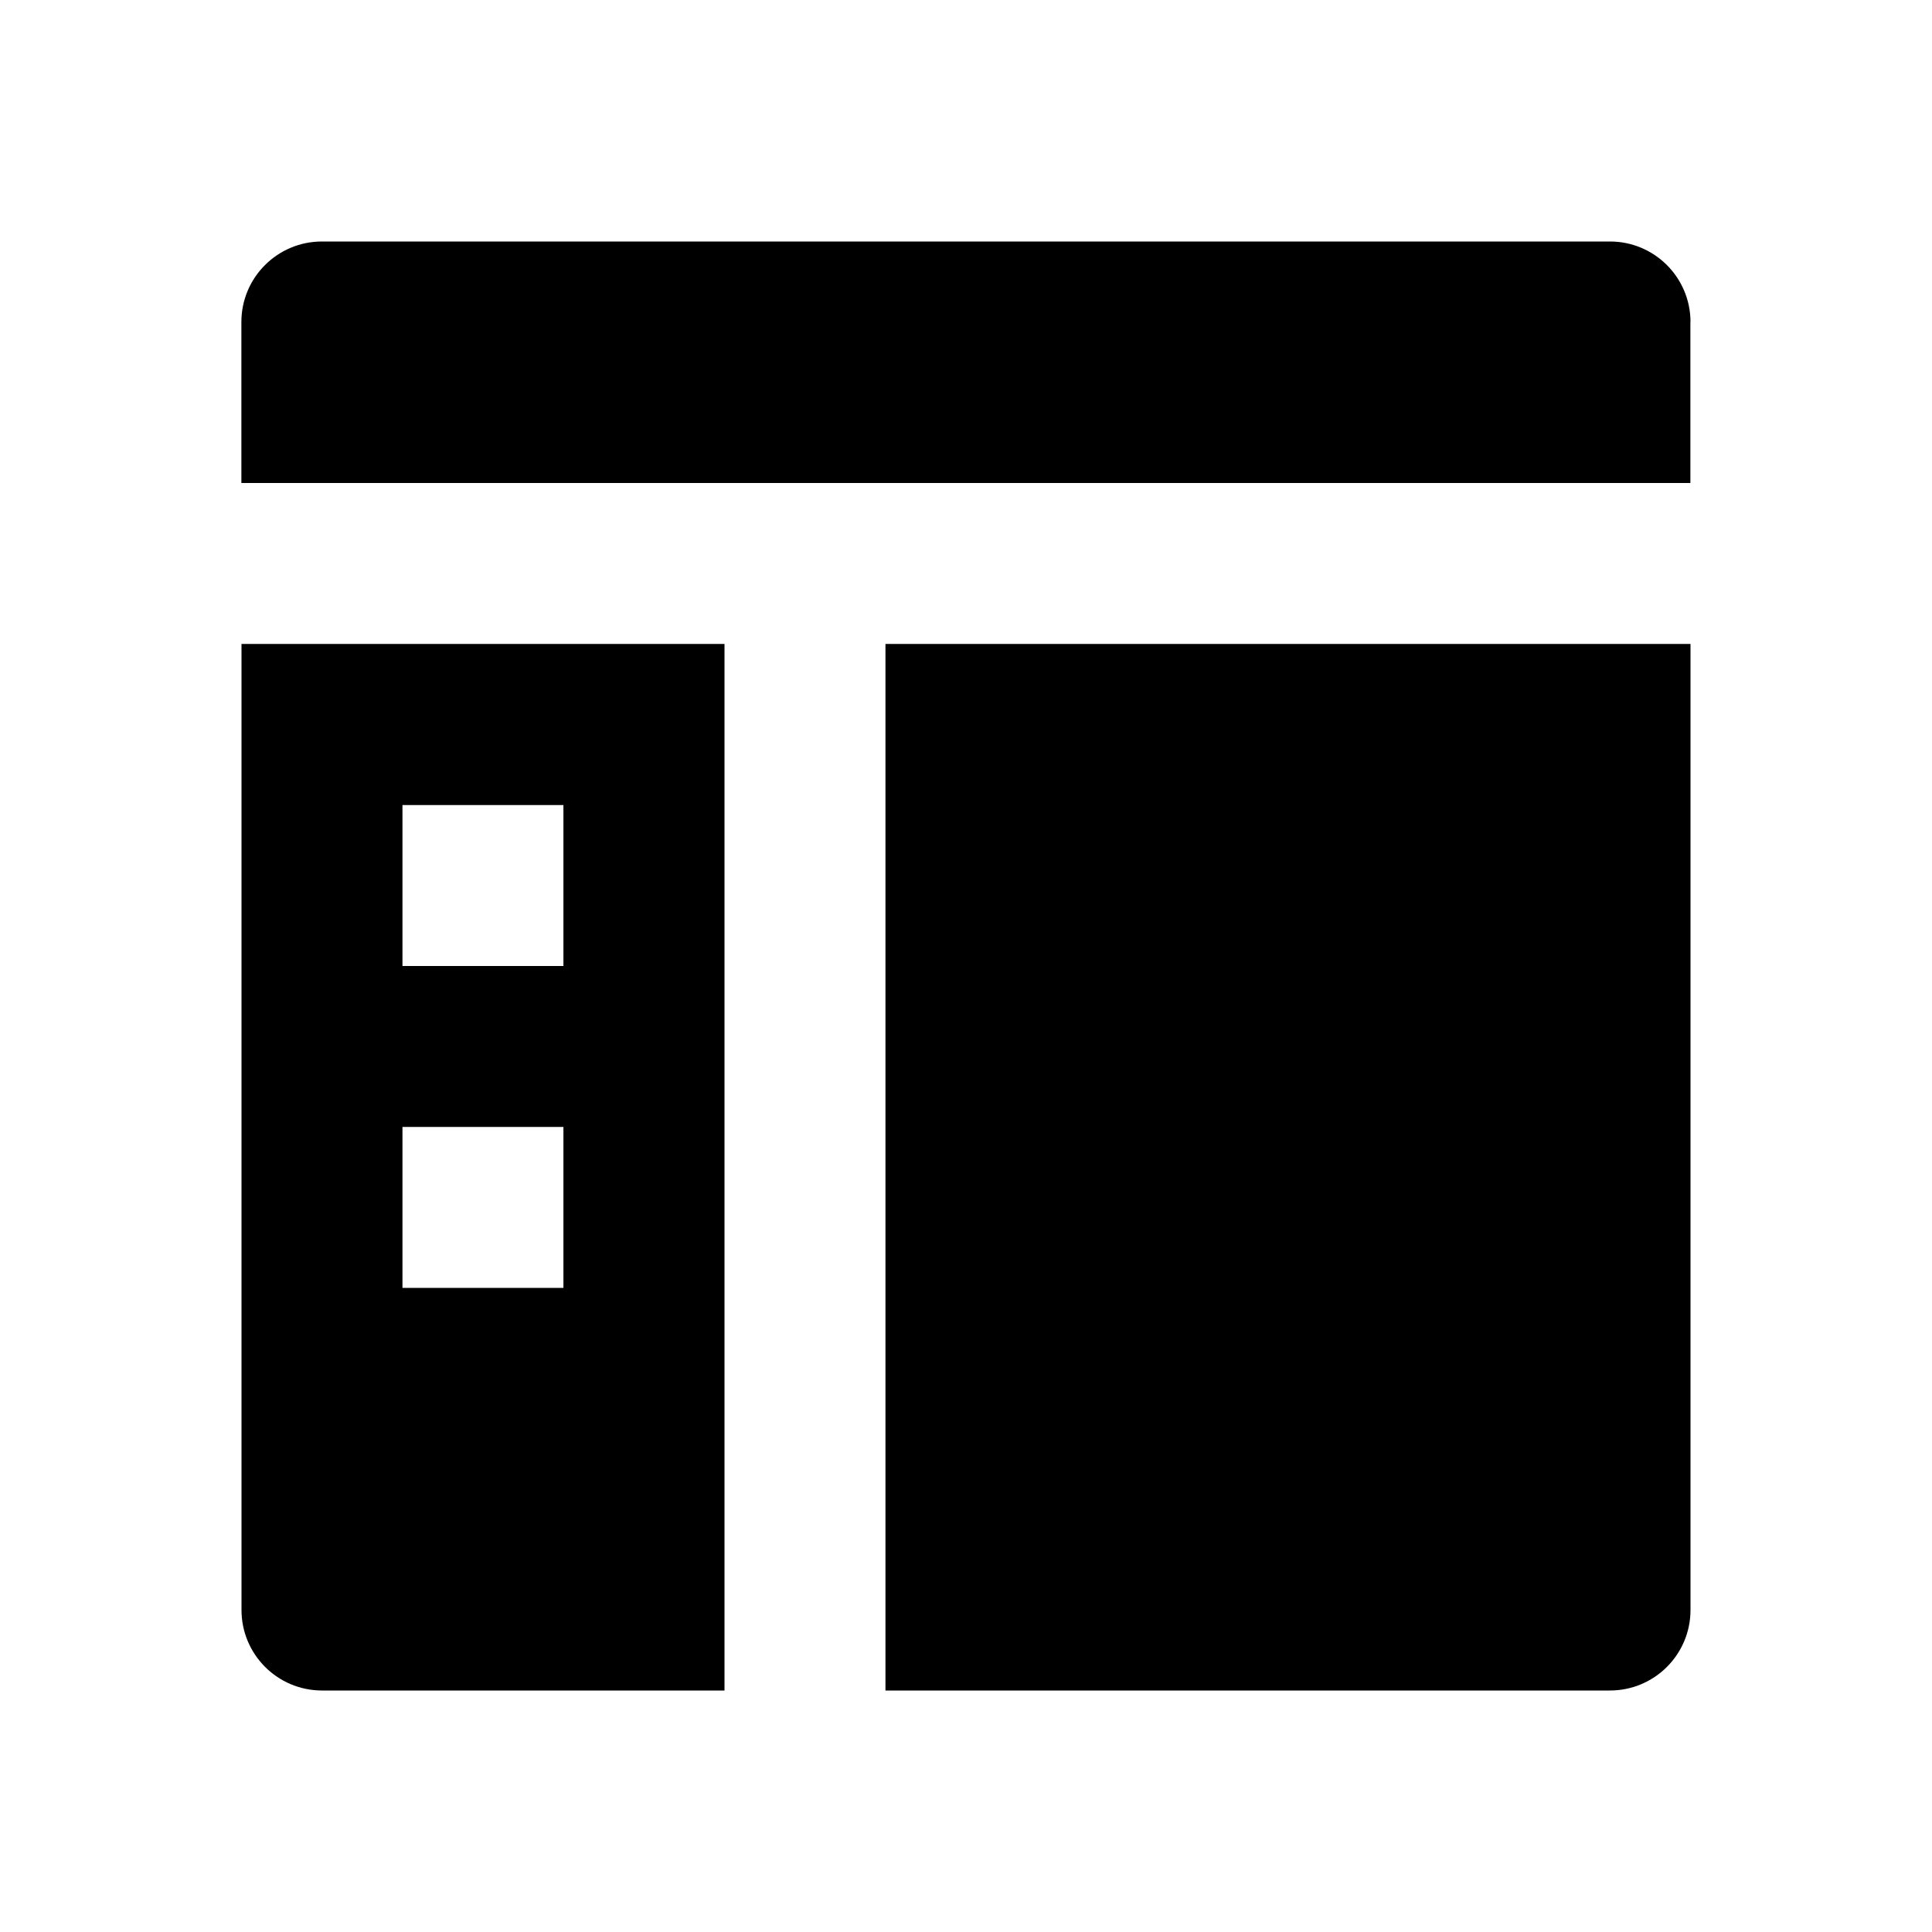 <!-- Generated by IcoMoon.io -->
<svg version="1.1" xmlns="http://www.w3.org/2000/svg" width="16" height="16" viewBox="0 0 16 16">
<title>bxs-sidebar</title>
<path d="M2 13.333c0 0.368 0.298 0.667 0.667 0.667v0h3.333v-8.667h-4v8zM3.333 6.667h1.333v1.333h-1.333v-1.333zM3.333 9.333h1.333v1.333h-1.333v-1.333zM14 2.667c0-0.368-0.298-0.667-0.667-0.667v0h-10.667c-0.368 0-0.667 0.298-0.667 0.667v0 1.333h12v-1.333zM13.333 14c0.368 0 0.667-0.298 0.667-0.667v0-8h-6.667v8.667h6z"></path>
</svg>
